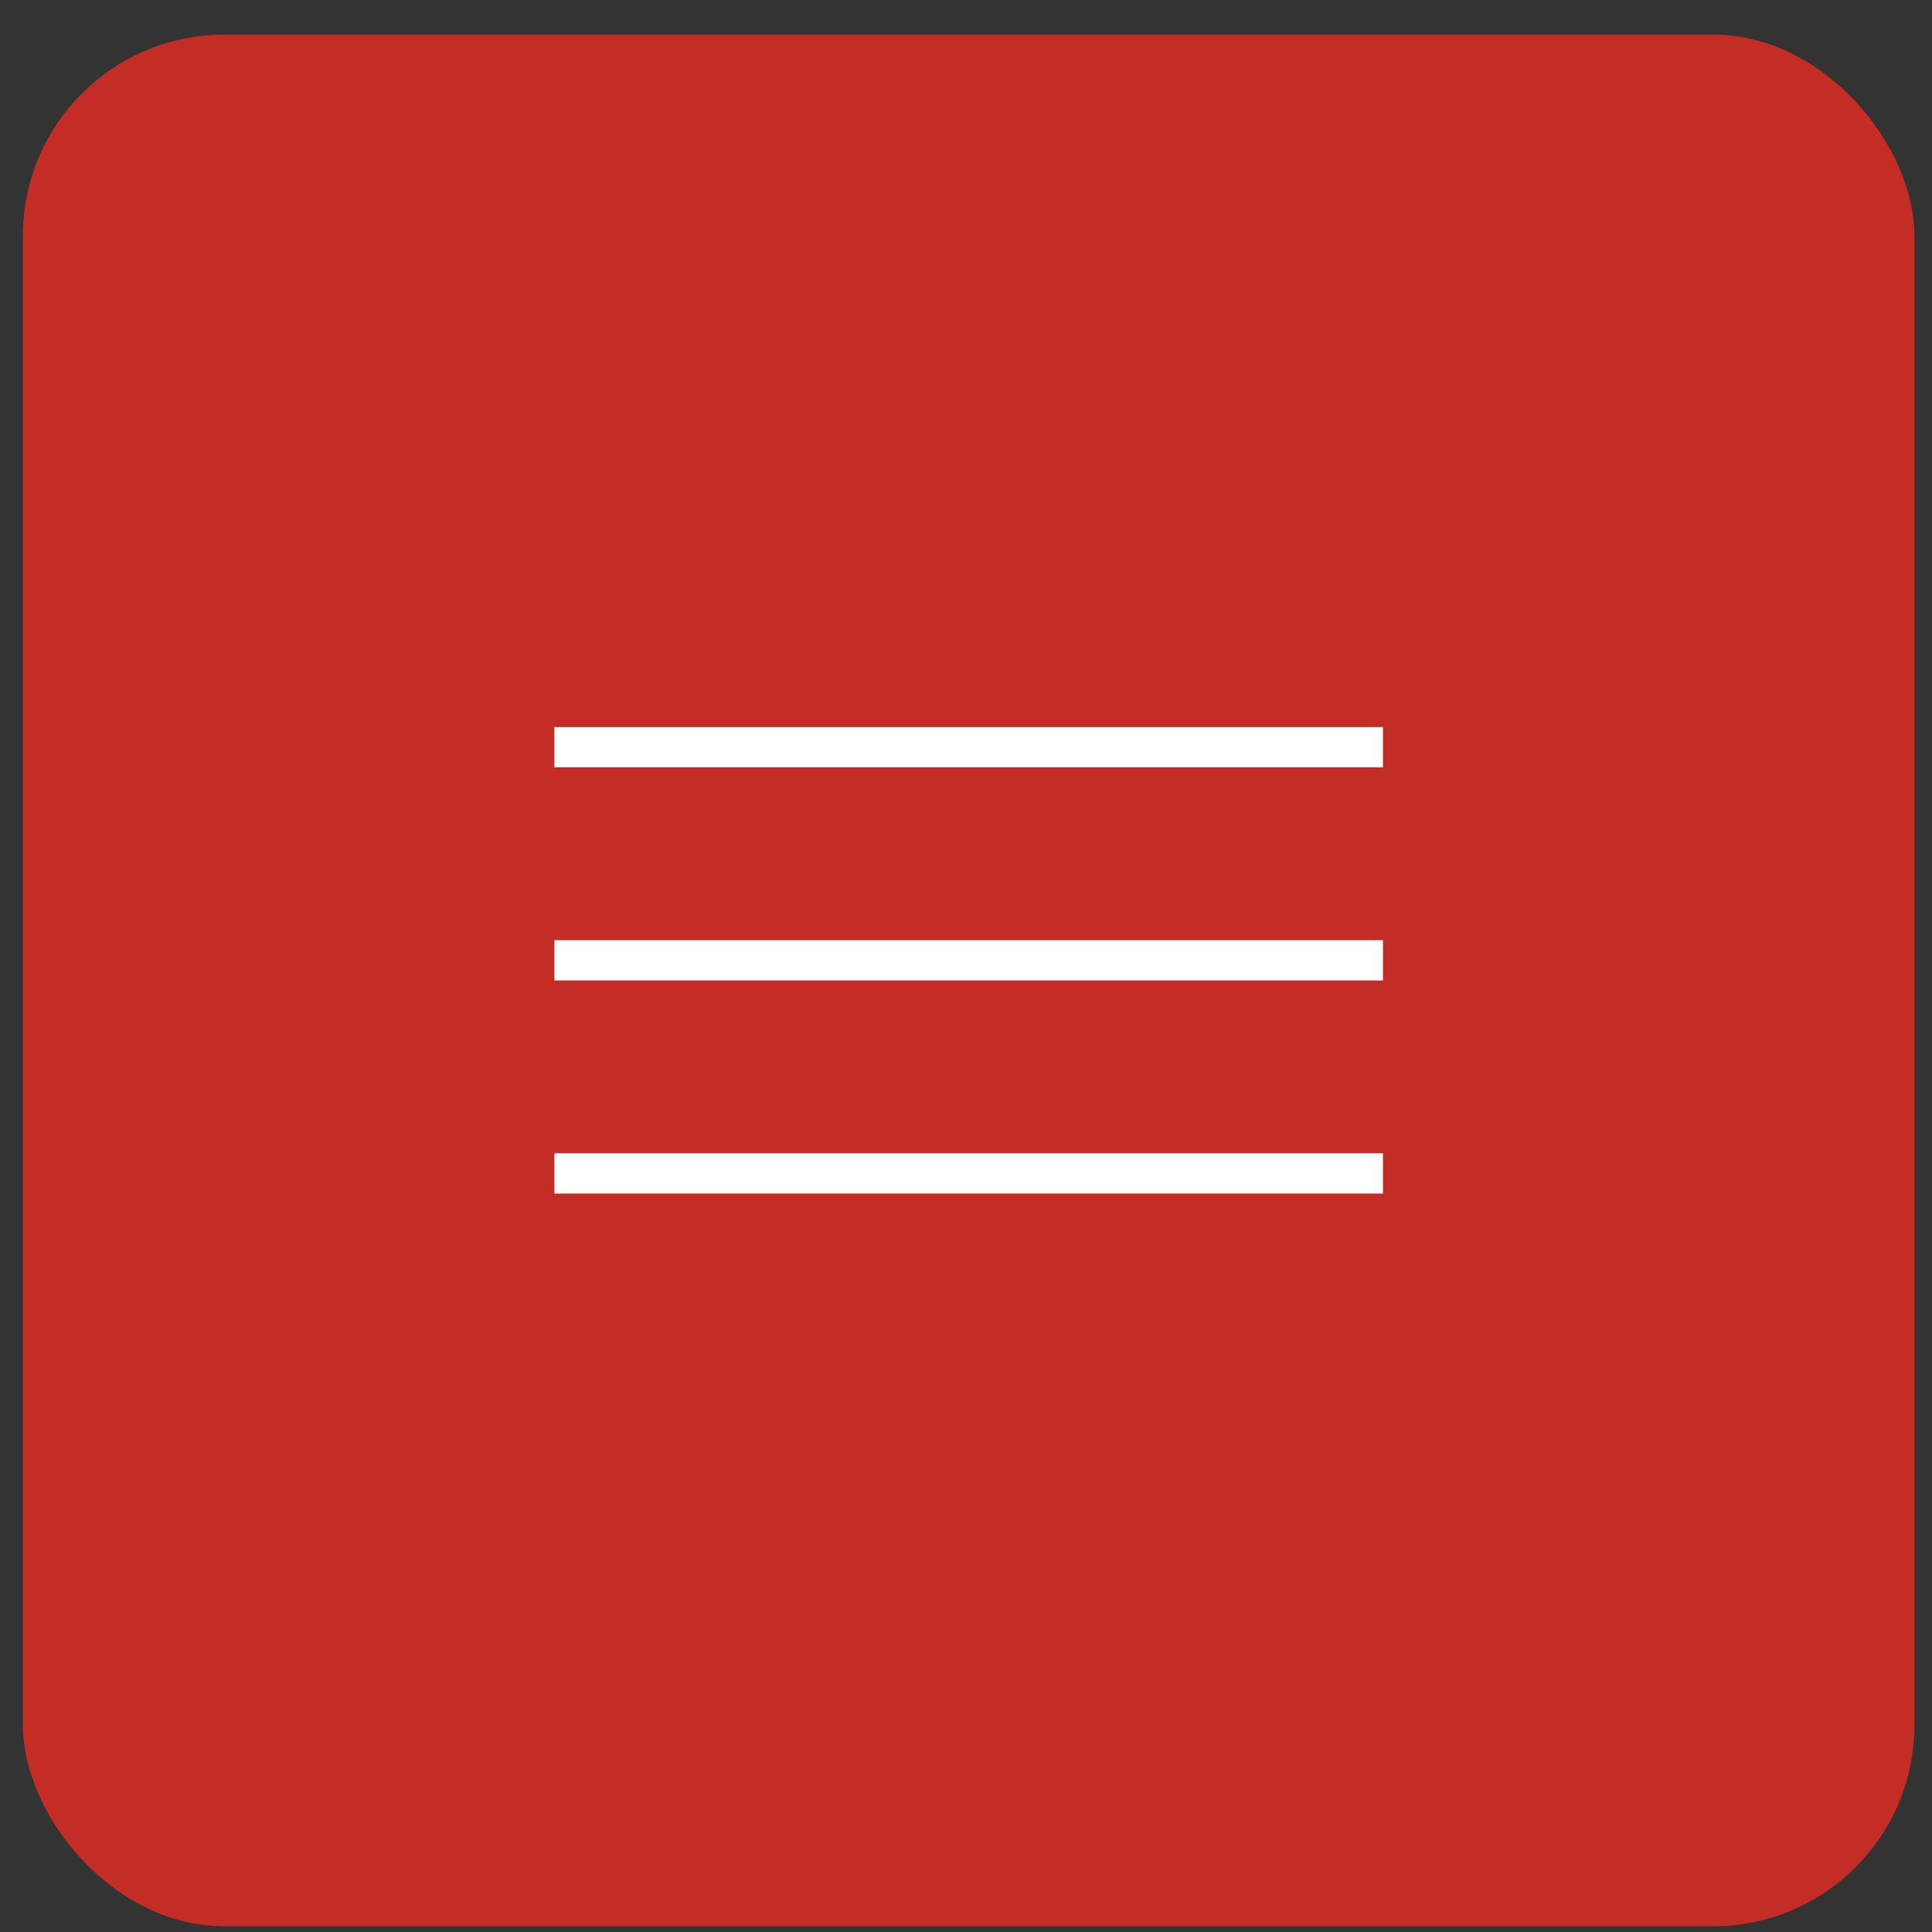 <?xml version="1.0" encoding="UTF-8"?> <svg xmlns="http://www.w3.org/2000/svg" width="48" height="48" viewBox="0 0 48 48" fill="none"><rect x="0" y="0" width="48" height="48" fill="#333333" stroke="none"/><rect x="0.568" y="0.861" width="46.996" height="46.996" rx="5" fill="#C32D25"></rect><line x1="13.774" y1="18.564" x2="34.359" y2="18.564" stroke="white"></line><line x1="13.774" y1="23.859" x2="34.359" y2="23.859" stroke="white"></line><line x1="13.774" y1="29.153" x2="34.359" y2="29.153" stroke="white"></line></svg> 